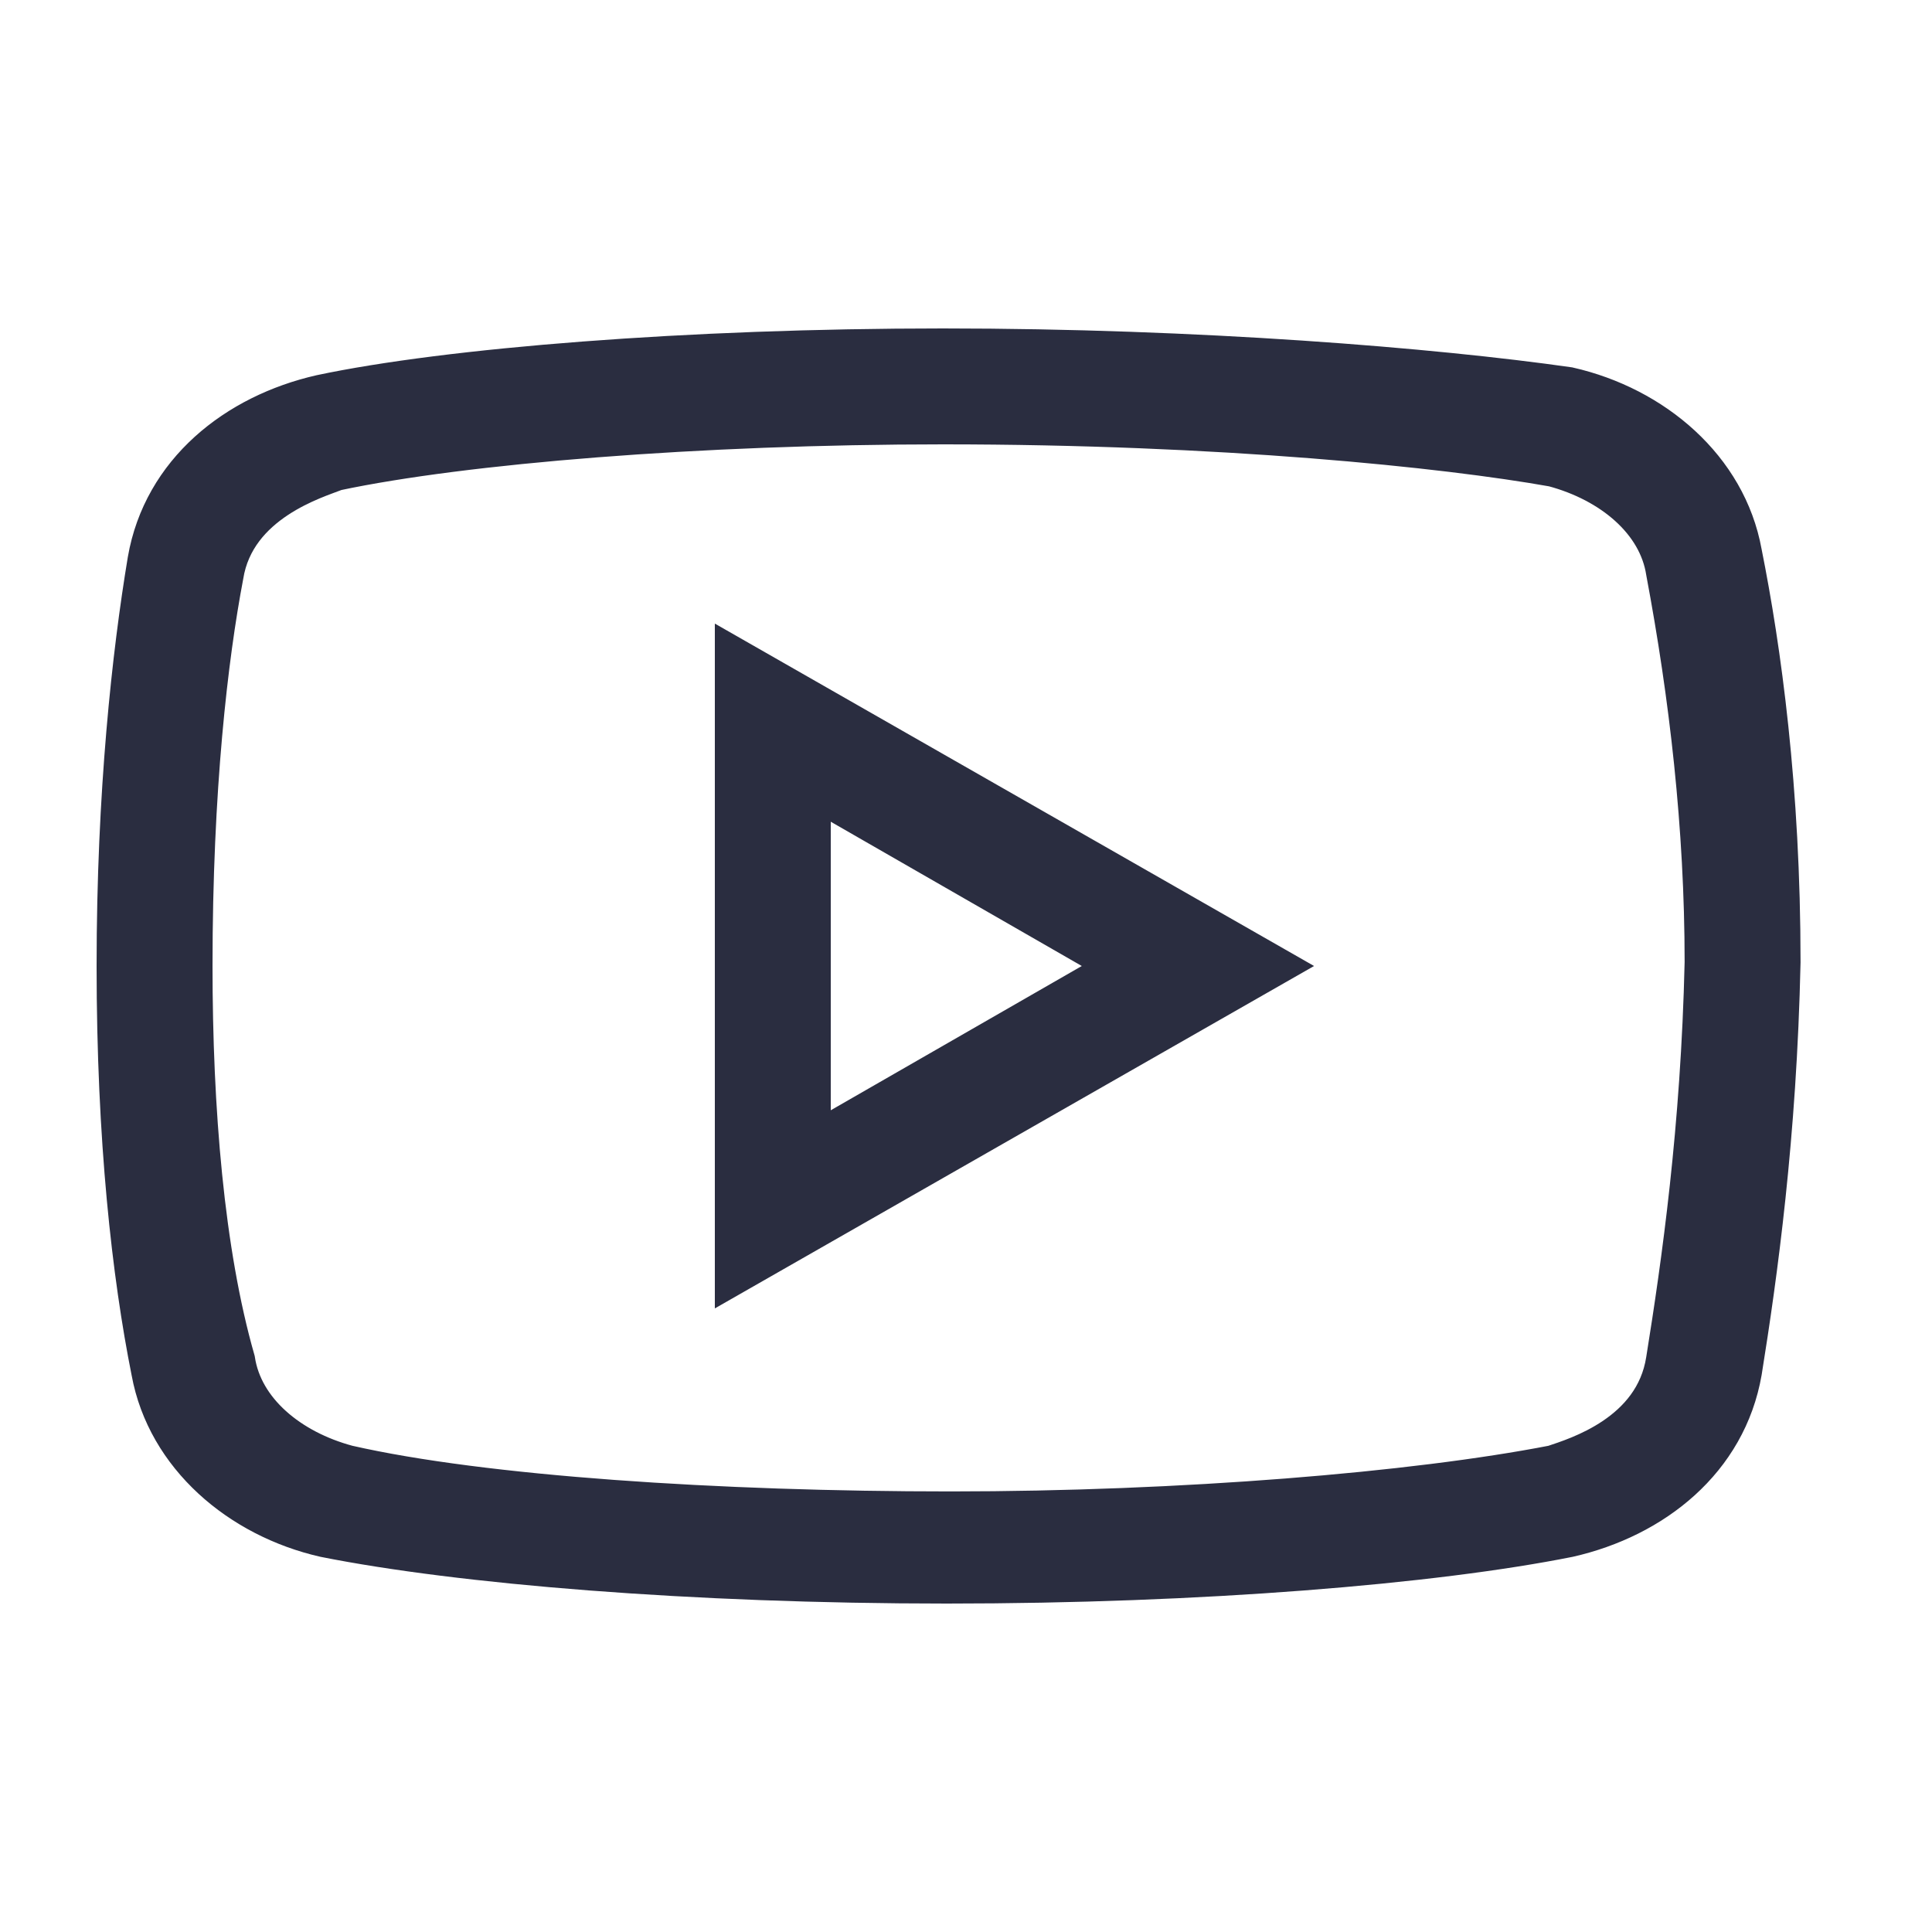 <svg xmlns="http://www.w3.org/2000/svg" x="0px" y="0px" width="19" height="19" viewBox="0 0 50 50" stroke="#2A2D40" fill="#2A2D40">
<path d="M 24.402 9 C 17.801 9 11.602 9.5 8.301 10.199 C 6.102 10.699 4.199 12.199 3.801 14.5 C 3.402 16.898 3 20.5 3 25 C 3 29.5 3.398 33 3.898 35.5 C 4.301 37.699 6.199 39.301 8.398 39.801 C 11.902 40.5 17.898 41 24.5 41 C 31.102 41 37.098 40.5 40.598 39.801 C 42.801 39.301 44.699 37.801 45.098 35.5 C 45.5 33 46 29.402 46.098 24.902 C 46.098 20.402 45.598 16.801 45.098 14.301 C 44.699 12.102 42.801 10.5 40.598 10 C 37.098 9.5 31 9 24.402 9 Z M 24.402 11 C 31.602 11 37.398 11.598 40.199 12.098 C 41.699 12.5 42.898 13.5 43.098 14.801 C 43.699 18 44.098 21.402 44.098 24.902 C 44 29.199 43.5 32.699 43.098 35.199 C 42.801 37.098 40.801 37.699 40.199 37.902 C 36.598 38.602 30.598 39.098 24.598 39.098 C 18.598 39.098 12.5 38.699 9 37.902 C 7.5 37.5 6.301 36.5 6.102 35.199 C 5.301 32.398 5 28.699 5 25 C 5 20.398 5.402 17 5.801 14.902 C 6.102 13 8.199 12.398 8.699 12.199 C 12 11.5 18.102 11 24.402 11 Z M 19 17 L 19 33 L 33 25 Z M 21 20.402 L 29 25 L 21 29.598 Z"></path>
</svg>
